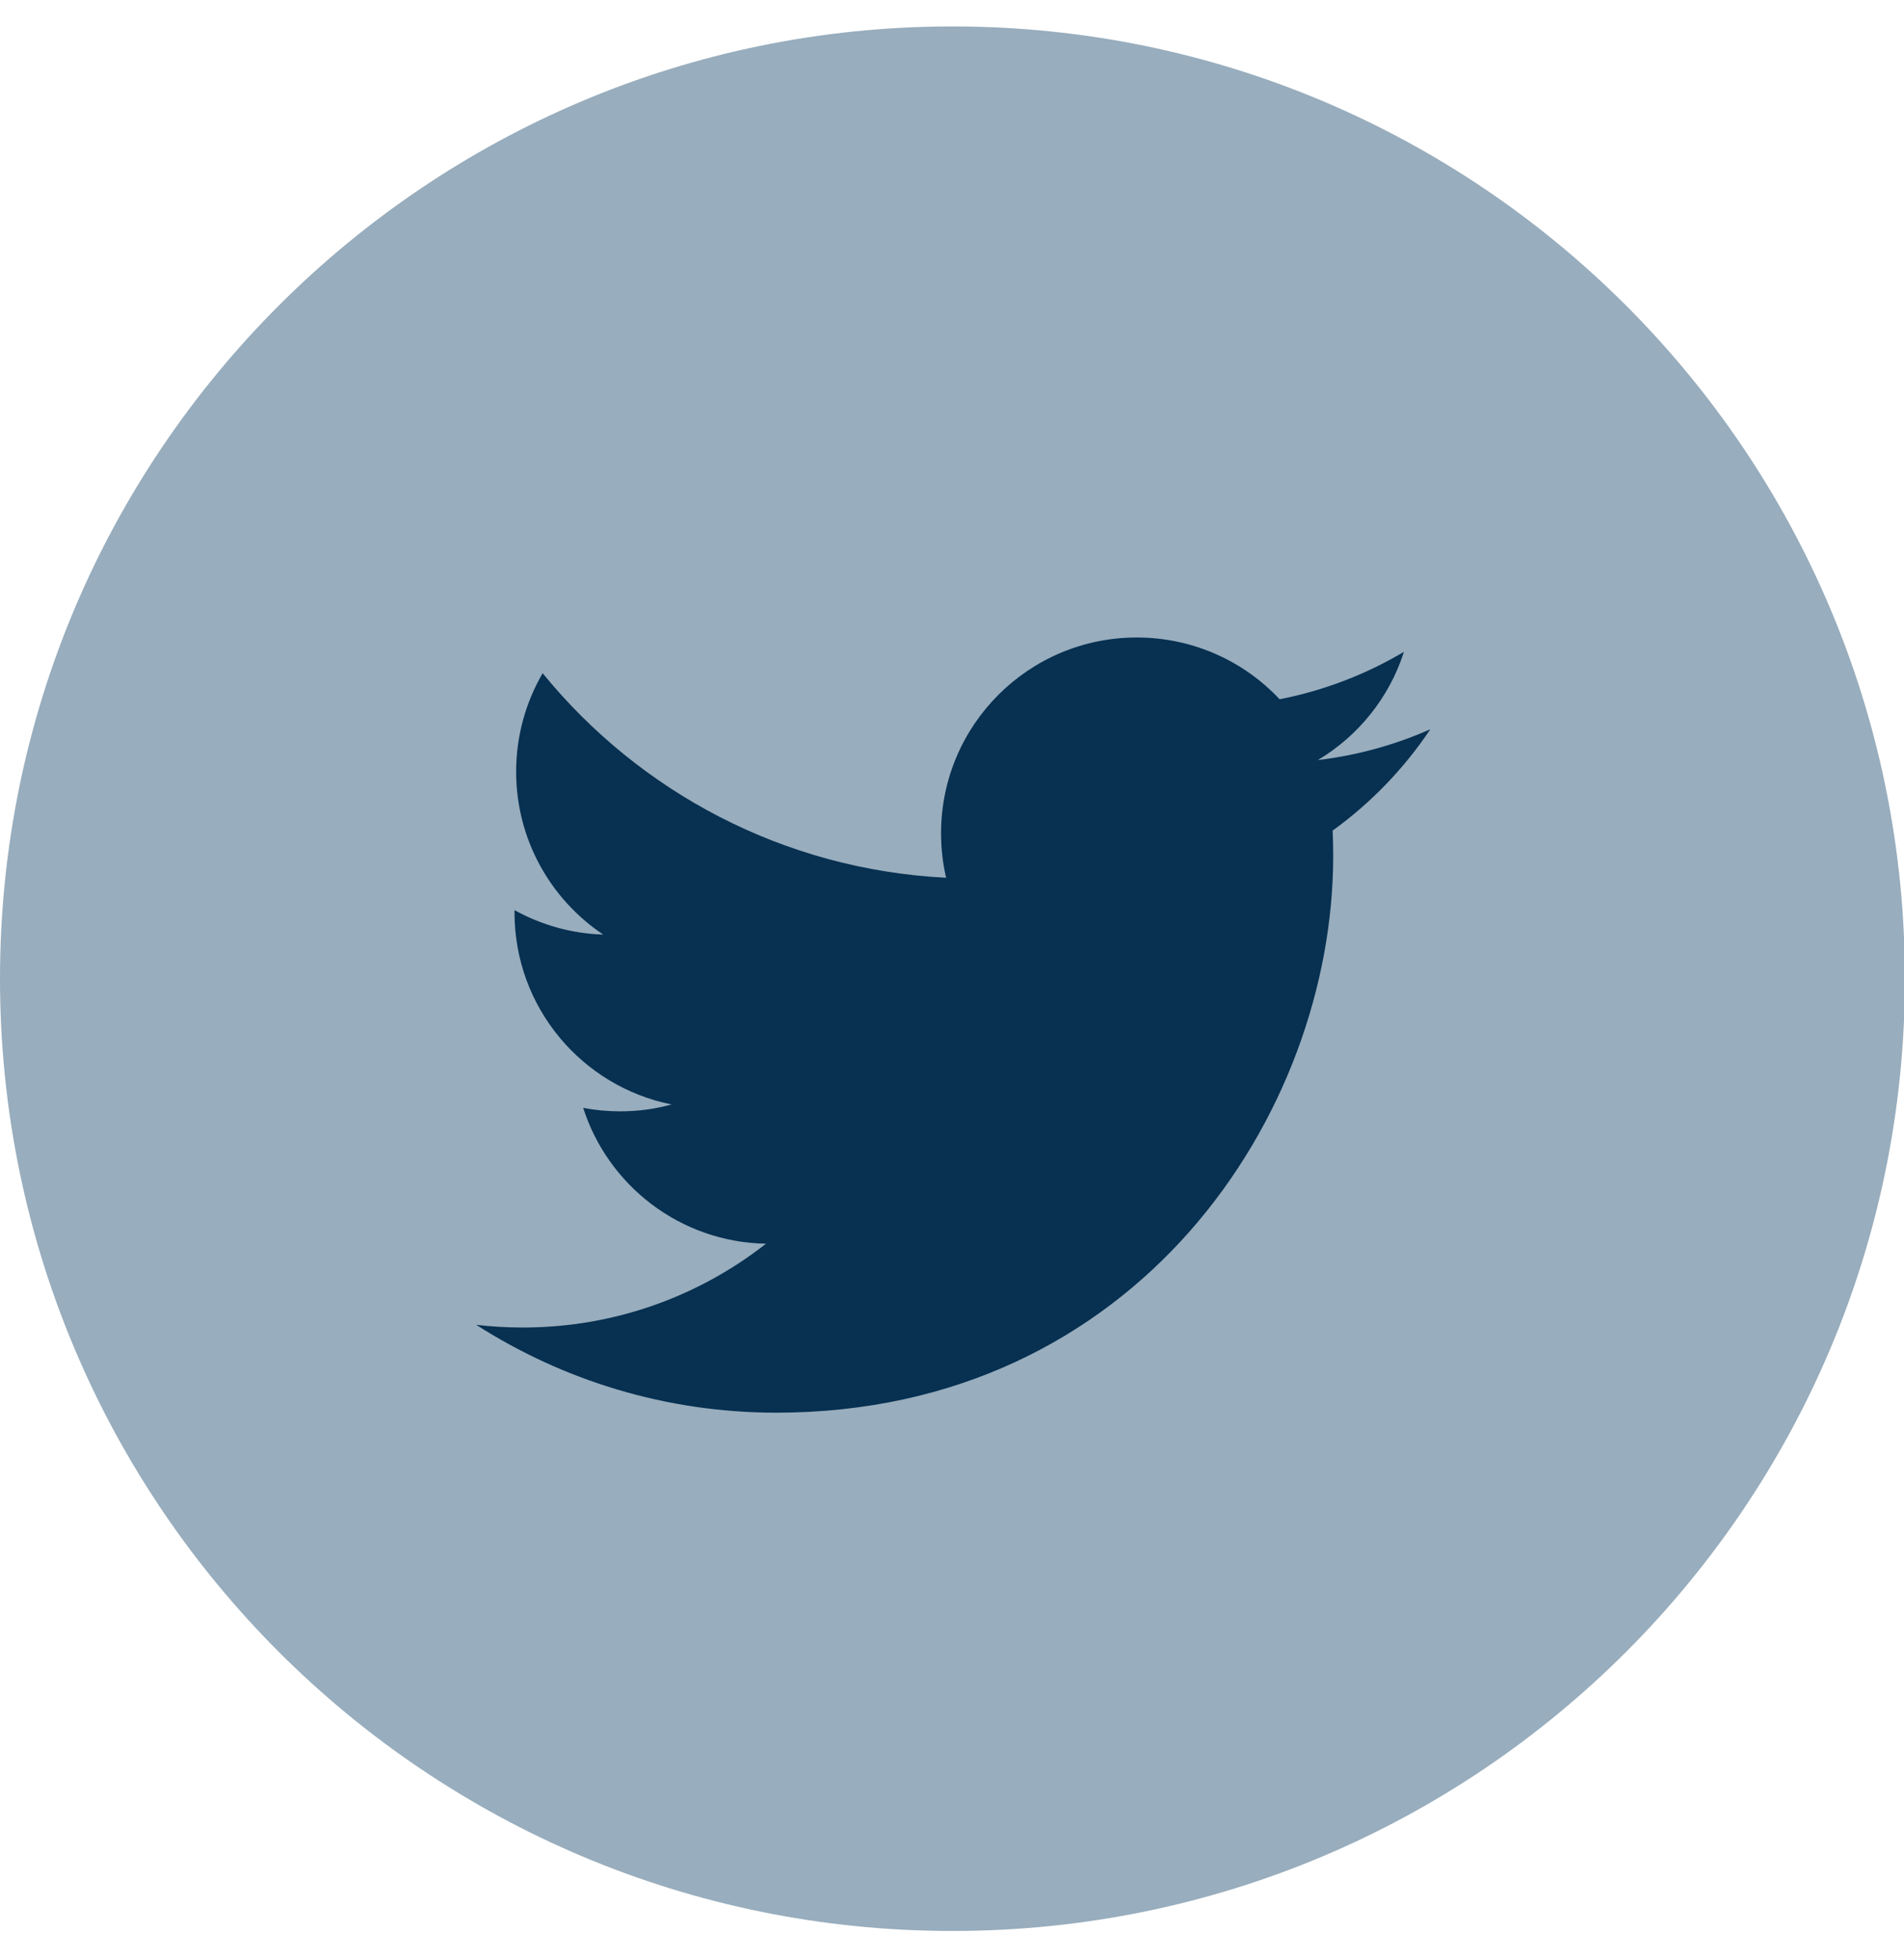 <?xml version="1.0" encoding="UTF-8" standalone="no"?>
<svg width="34px" height="35px" viewBox="0 0 34 35" version="1.1" xmlns="http://www.w3.org/2000/svg" xmlns:xlink="http://www.w3.org/1999/xlink">
    <!-- Generator: Sketch 3.6.1 (26313) - http://www.bohemiancoding.com/sketch -->
    <title>Group 13</title>
    <desc>Created with Sketch.</desc>
    <defs></defs>
    <g id="Welcome" stroke="none" stroke-width="1" fill="none" fill-rule="evenodd">
        <g id="HP_desktop_01" transform="translate(-755, -3744)">
            <g id="FOOTER" transform="translate(0, 3628)">
                <g id="Group-13" transform="translate(755, 116)">
                    <path d="M17.008,34.488 C26.401,34.488 34.016,26.874 34.016,17.48 C34.016,8.088 26.401,0.472 17.008,0.472 C7.615,0.472 0,8.088 0,17.48 C0,26.874 7.615,34.488 17.008,34.488" id="Fill-1" fill="#98ADBD"></path>
                    <path d="M25.541,13.025 C24.915,13.303 24.24,13.491 23.534,13.575 C24.256,13.143 24.81,12.458 25.07,11.642 C24.395,12.043 23.648,12.333 22.85,12.489 C22.214,11.81 21.305,11.386 20.299,11.386 C18.37,11.386 16.805,12.951 16.805,14.881 C16.805,15.155 16.835,15.421 16.895,15.677 C13.99,15.531 11.415,14.141 9.69,12.024 C9.389,12.543 9.217,13.143 9.217,13.783 C9.217,14.995 9.834,16.065 10.772,16.692 C10.199,16.675 9.66,16.516 9.188,16.256 L9.188,16.299 C9.188,17.993 10.393,19.406 11.993,19.726 C11.699,19.808 11.391,19.849 11.071,19.849 C10.846,19.849 10.626,19.828 10.414,19.787 C10.858,21.175 12.149,22.187 13.679,22.213 C12.482,23.151 10.975,23.71 9.338,23.71 C9.056,23.71 8.777,23.694 8.504,23.662 C10.051,24.652 11.888,25.231 13.862,25.231 C20.292,25.231 23.807,19.906 23.807,15.287 C23.807,15.135 23.804,14.983 23.797,14.835 C24.48,14.341 25.074,13.726 25.541,13.025" id="Fill-3" fill="#073051"></path>
                </g>
            </g>
        </g>
    </g>
</svg>